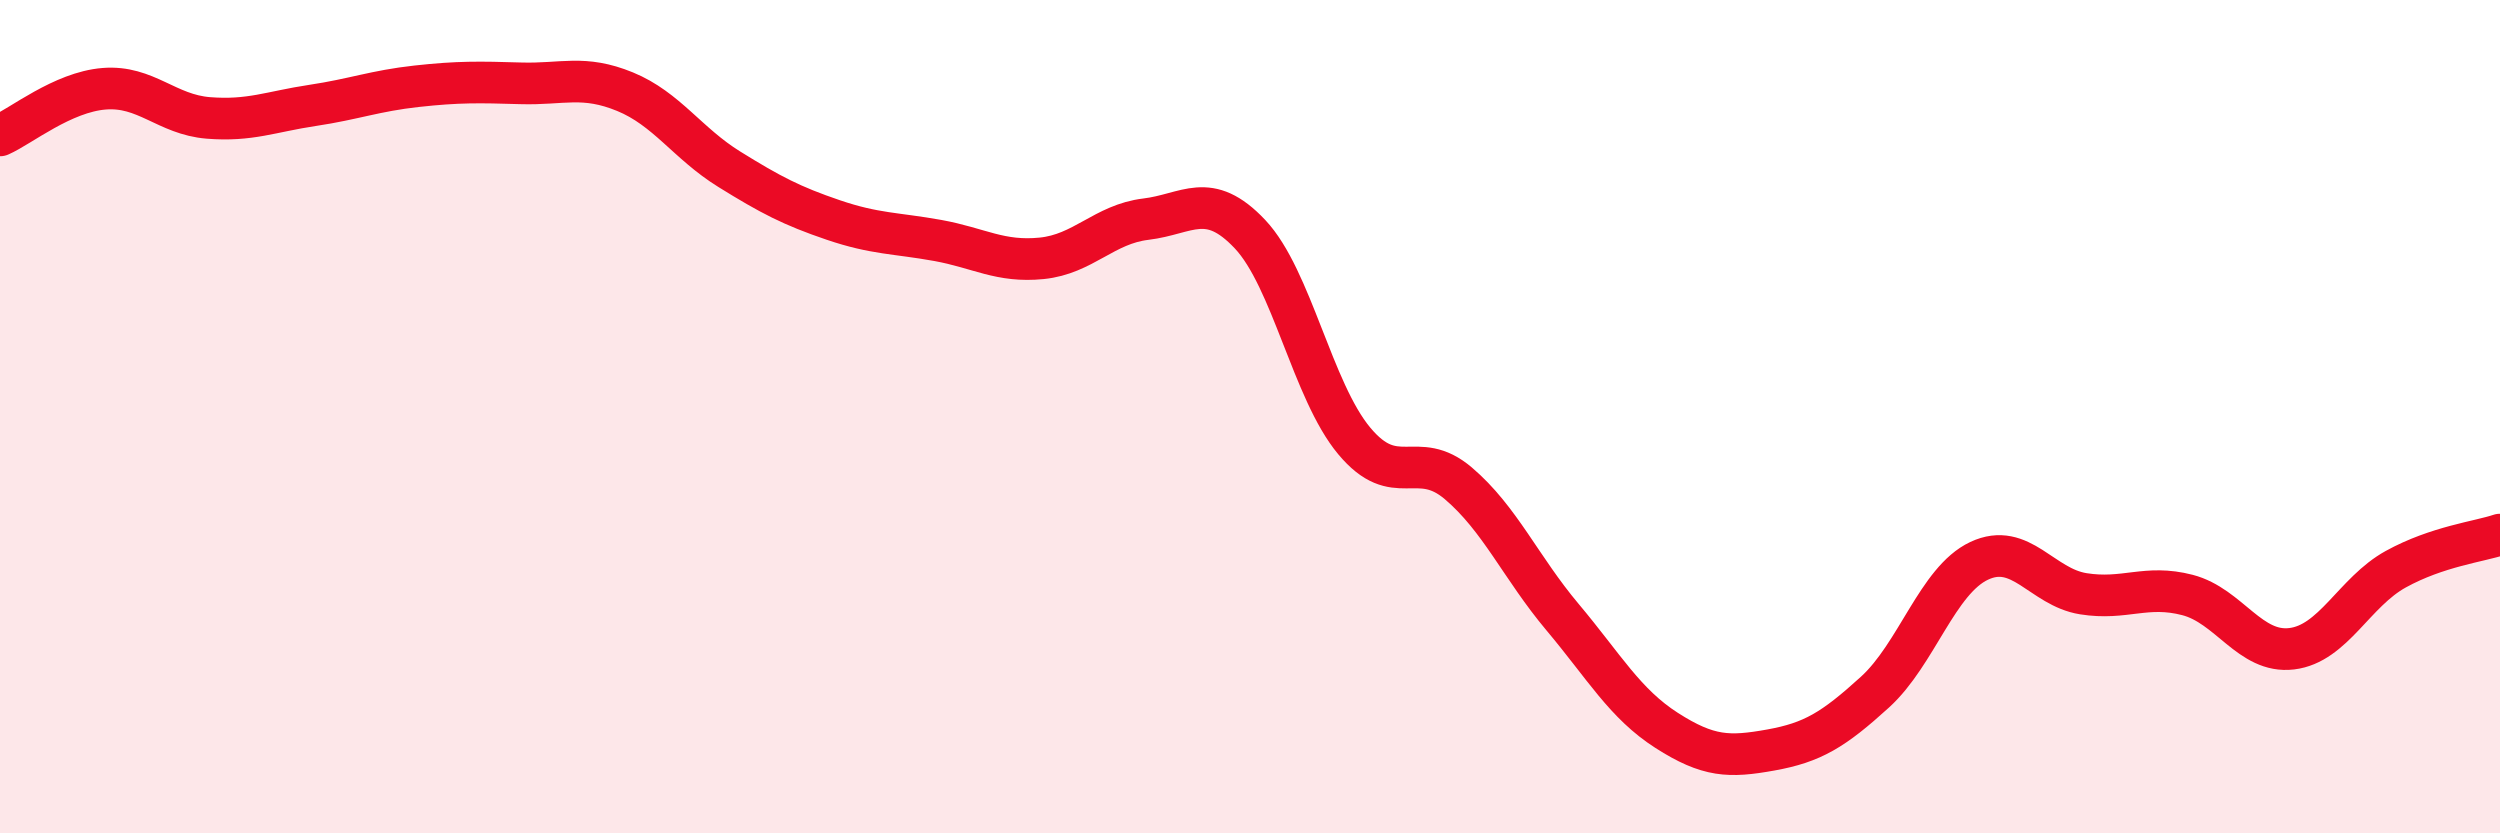 
    <svg width="60" height="20" viewBox="0 0 60 20" xmlns="http://www.w3.org/2000/svg">
      <path
        d="M 0,3.25 C 0.5,3.03 1.5,2.21 2.5,2.13 C 3.5,2.05 4,2.75 5,2.83 C 6,2.91 6.5,2.68 7.5,2.53 C 8.5,2.38 9,2.18 10,2.07 C 11,1.96 11.5,1.97 12.5,2 C 13.5,2.03 14,1.79 15,2.2 C 16,2.61 16.5,3.44 17.5,4.06 C 18.5,4.68 19,4.94 20,5.28 C 21,5.62 21.5,5.59 22.5,5.77 C 23.5,5.95 24,6.3 25,6.2 C 26,6.1 26.5,5.38 27.5,5.26 C 28.5,5.14 29,4.56 30,5.62 C 31,6.68 31.5,9.38 32.5,10.58 C 33.5,11.78 34,10.75 35,11.6 C 36,12.45 36.5,13.62 37.5,14.81 C 38.5,16 39,16.89 40,17.53 C 41,18.17 41.5,18.18 42.5,18 C 43.5,17.82 44,17.52 45,16.61 C 46,15.7 46.5,13.93 47.5,13.46 C 48.5,12.99 49,14.09 50,14.25 C 51,14.41 51.5,14.02 52.5,14.28 C 53.5,14.54 54,15.69 55,15.57 C 56,15.45 56.5,14.21 57.5,13.66 C 58.5,13.11 59.5,13 60,12.83L60 20L0 20Z"
        fill="#EB0A25"
        opacity="0.1"
        stroke-linecap="round"
        stroke-linejoin="round"
      />
      <path
        d="M 0,3.25 C 0.5,3.03 1.5,2.21 2.5,2.13 C 3.5,2.05 4,2.75 5,2.83 C 6,2.91 6.5,2.68 7.5,2.53 C 8.5,2.38 9,2.18 10,2.07 C 11,1.96 11.5,1.97 12.5,2 C 13.5,2.03 14,1.79 15,2.2 C 16,2.61 16.5,3.44 17.5,4.06 C 18.5,4.68 19,4.94 20,5.28 C 21,5.62 21.5,5.59 22.5,5.77 C 23.5,5.95 24,6.3 25,6.2 C 26,6.1 26.5,5.38 27.5,5.26 C 28.5,5.14 29,4.56 30,5.62 C 31,6.68 31.5,9.38 32.5,10.58 C 33.5,11.78 34,10.75 35,11.6 C 36,12.45 36.5,13.62 37.5,14.81 C 38.5,16 39,16.89 40,17.53 C 41,18.17 41.5,18.18 42.5,18 C 43.5,17.82 44,17.52 45,16.61 C 46,15.7 46.5,13.93 47.5,13.46 C 48.5,12.99 49,14.09 50,14.25 C 51,14.41 51.5,14.02 52.5,14.28 C 53.5,14.54 54,15.69 55,15.57 C 56,15.45 56.5,14.21 57.5,13.66 C 58.5,13.11 59.5,13 60,12.83"
        stroke="#EB0A25"
        stroke-width="1"
        fill="none"
        stroke-linecap="round"
        stroke-linejoin="round"
      />
    </svg>
  
